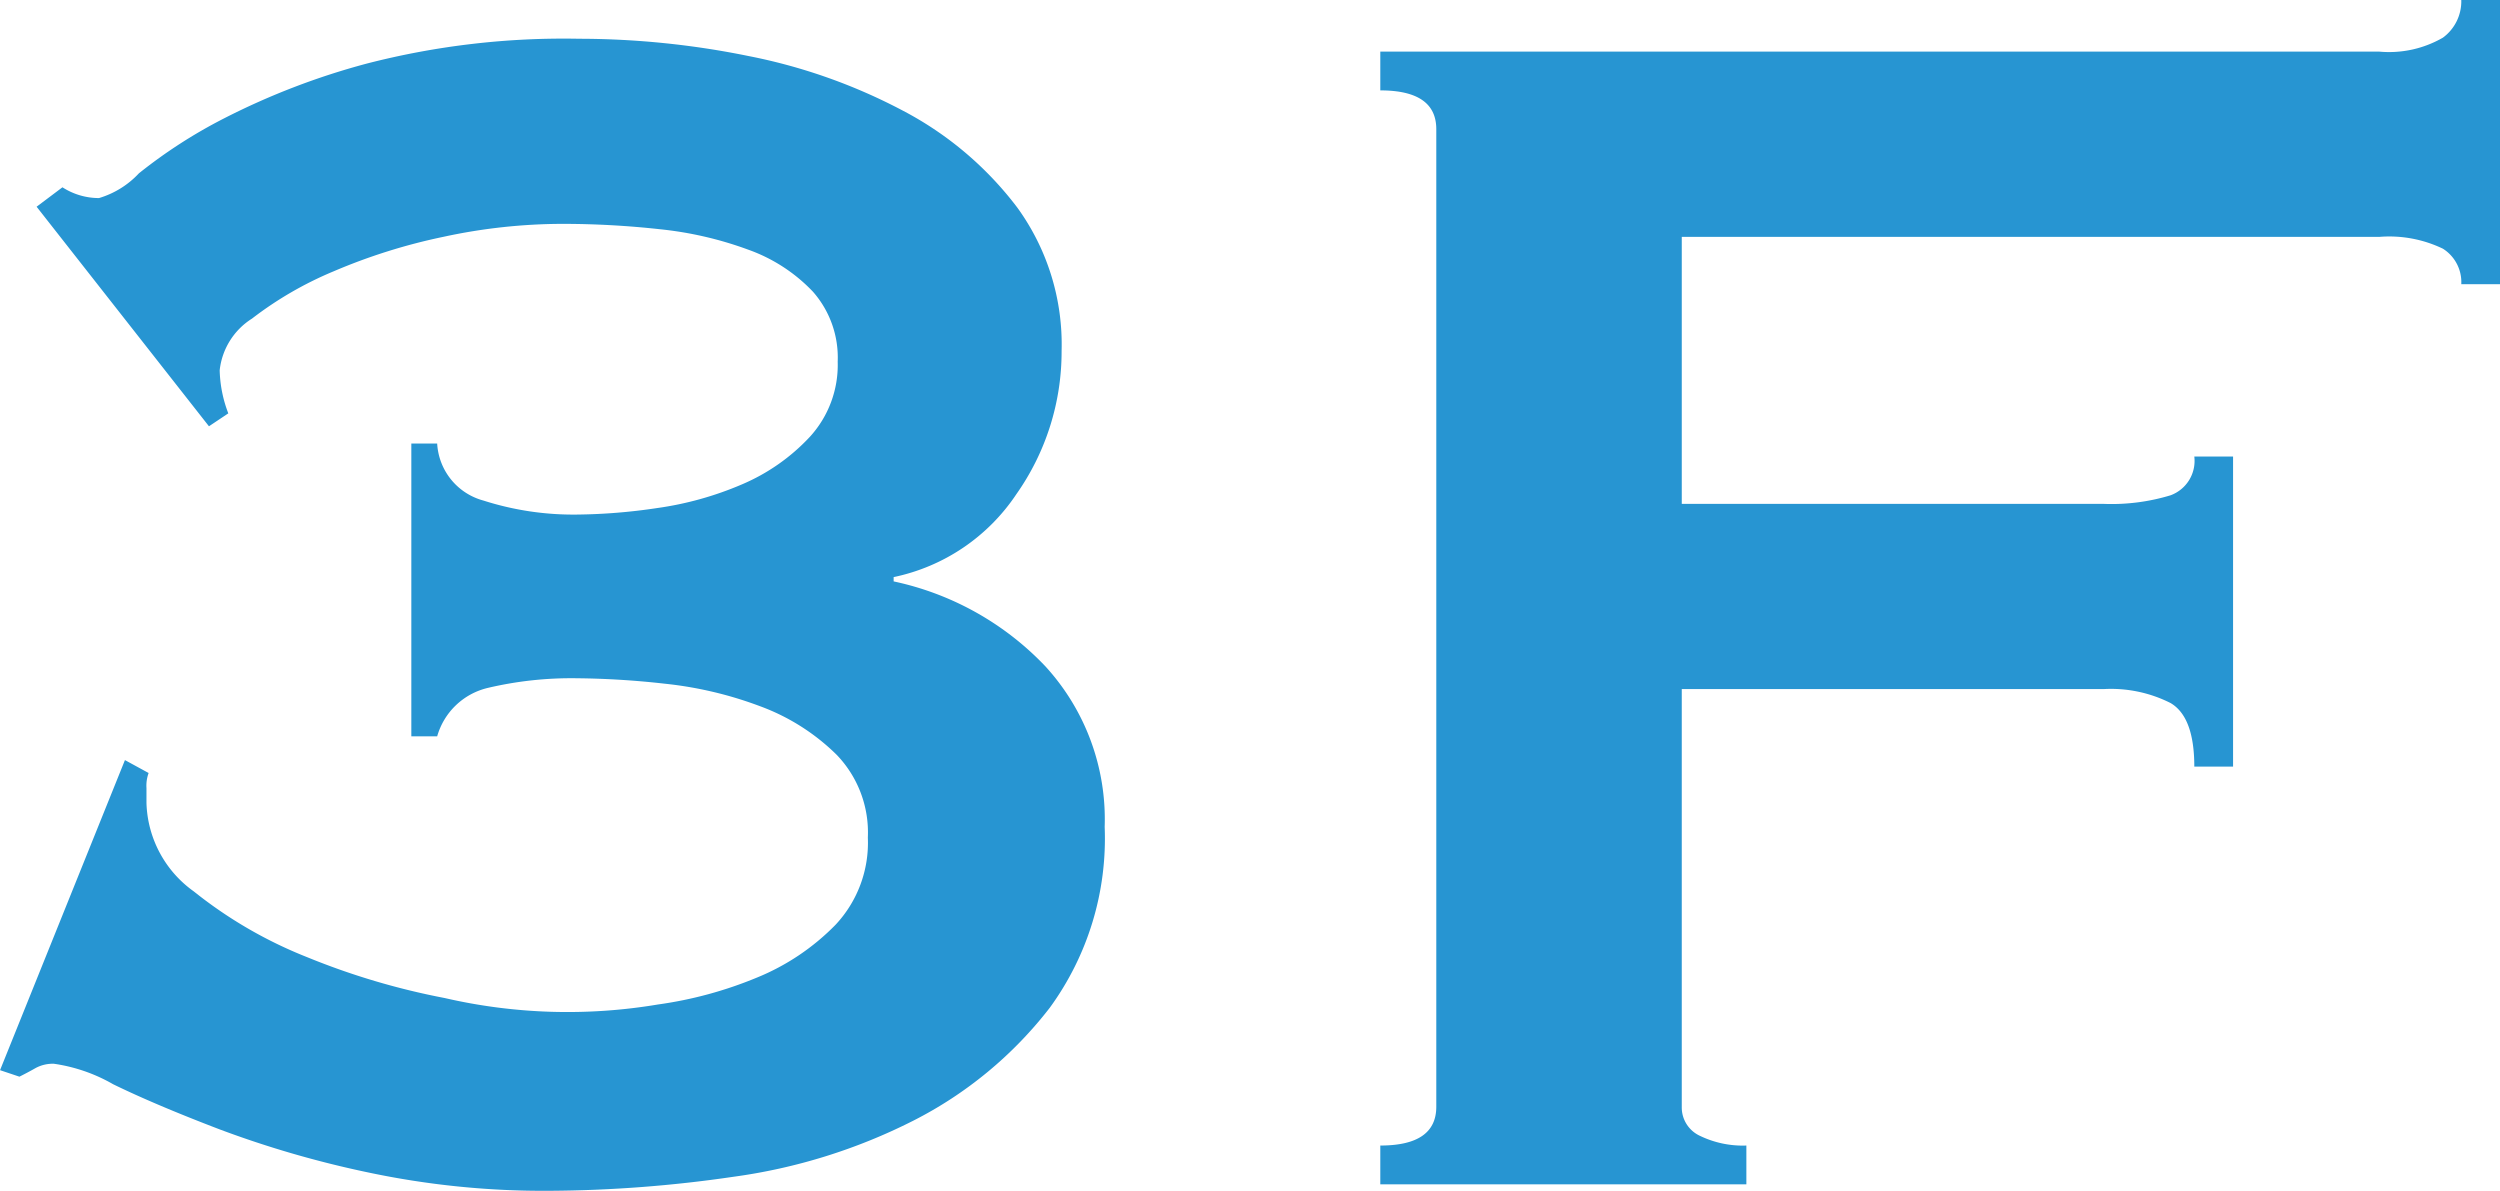 <svg xmlns="http://www.w3.org/2000/svg" width="58.049" height="27.65" viewBox="0 0 58.049 27.65">
  <g id="グループ_451" data-name="グループ 451" transform="translate(-1381.313 -757.355)">
    <path id="パス_1928" data-name="パス 1928" d="M1382.163,762.155l.6-.451a1.564,1.564,0,0,0,.849.25,2.074,2.074,0,0,0,.926-.574,11.648,11.648,0,0,1,1.975-1.275,16.749,16.749,0,0,1,3.325-1.276,18.3,18.3,0,0,1,4.925-.574,19.715,19.715,0,0,1,3.925.4,13.016,13.016,0,0,1,3.6,1.275,7.958,7.958,0,0,1,2.65,2.25,5.413,5.413,0,0,1,1.025,3.325,5.745,5.745,0,0,1-1.05,3.324,4.537,4.537,0,0,1-2.85,1.926v.1a6.809,6.809,0,0,1,3.525,1.974,5.257,5.257,0,0,1,1.375,3.726,6.668,6.668,0,0,1-1.275,4.2,9.359,9.359,0,0,1-3.175,2.625,13.168,13.168,0,0,1-4.175,1.3,30.43,30.43,0,0,1-4.275.325,19.677,19.677,0,0,1-4.2-.426,23.676,23.676,0,0,1-3.449-1q-1.5-.573-2.475-1.049a3.851,3.851,0,0,0-1.375-.475.838.838,0,0,0-.425.1c-.117.067-.242.133-.375.2l-.45-.151,2.9-7.2.55.3a.851.851,0,0,0-.05.35v.35a2.614,2.614,0,0,0,1.1,2.05,10.219,10.219,0,0,0,2.625,1.524,16.742,16.742,0,0,0,3.2.951,12.671,12.671,0,0,0,4.95.15,9.337,9.337,0,0,0,2.3-.625,5.4,5.4,0,0,0,1.825-1.226,2.785,2.785,0,0,0,.75-2.024,2.6,2.6,0,0,0-.726-1.925,4.979,4.979,0,0,0-1.774-1.125,8.915,8.915,0,0,0-2.226-.525,19.612,19.612,0,0,0-2.024-.125,8.459,8.459,0,0,0-2.075.224,1.607,1.607,0,0,0-1.175,1.125h-.6v-6.8h.6a1.455,1.455,0,0,0,1.075,1.325,6.841,6.841,0,0,0,2.175.325,13.3,13.3,0,0,0,1.85-.15,7.683,7.683,0,0,0,1.975-.55,4.623,4.623,0,0,0,1.574-1.1,2.473,2.473,0,0,0,.651-1.75,2.312,2.312,0,0,0-.575-1.625,3.848,3.848,0,0,0-1.5-.975,8.413,8.413,0,0,0-2.05-.475,20.677,20.677,0,0,0-2.276-.125,13.116,13.116,0,0,0-2.75.3,13.465,13.465,0,0,0-2.549.8,8.414,8.414,0,0,0-1.9,1.1,1.626,1.626,0,0,0-.75,1.2,2.972,2.972,0,0,0,.2,1l-.449.3Z" fill="#2795d2"/>
    <path id="パス_1929" data-name="パス 1929" d="M1438.463,763.954a.919.919,0,0,0-.426-.824,2.871,2.871,0,0,0-1.474-.275h-16.2v6.2h9.8a4.707,4.707,0,0,0,1.551-.2.851.851,0,0,0,.55-.9h.9v7.2h-.9q0-1.151-.55-1.475a3.067,3.067,0,0,0-1.551-.325h-9.8v9.7a.725.725,0,0,0,.425.675,2.284,2.284,0,0,0,1.075.224v.9h-8.5v-.9q1.3,0,1.3-.9v-22.7q0-.9-1.3-.9v-.9h23.2a2.5,2.5,0,0,0,1.474-.325,1.046,1.046,0,0,0,.426-.875h.9v6.6Z" fill="#2795d2"/>
  </g>
</svg>
